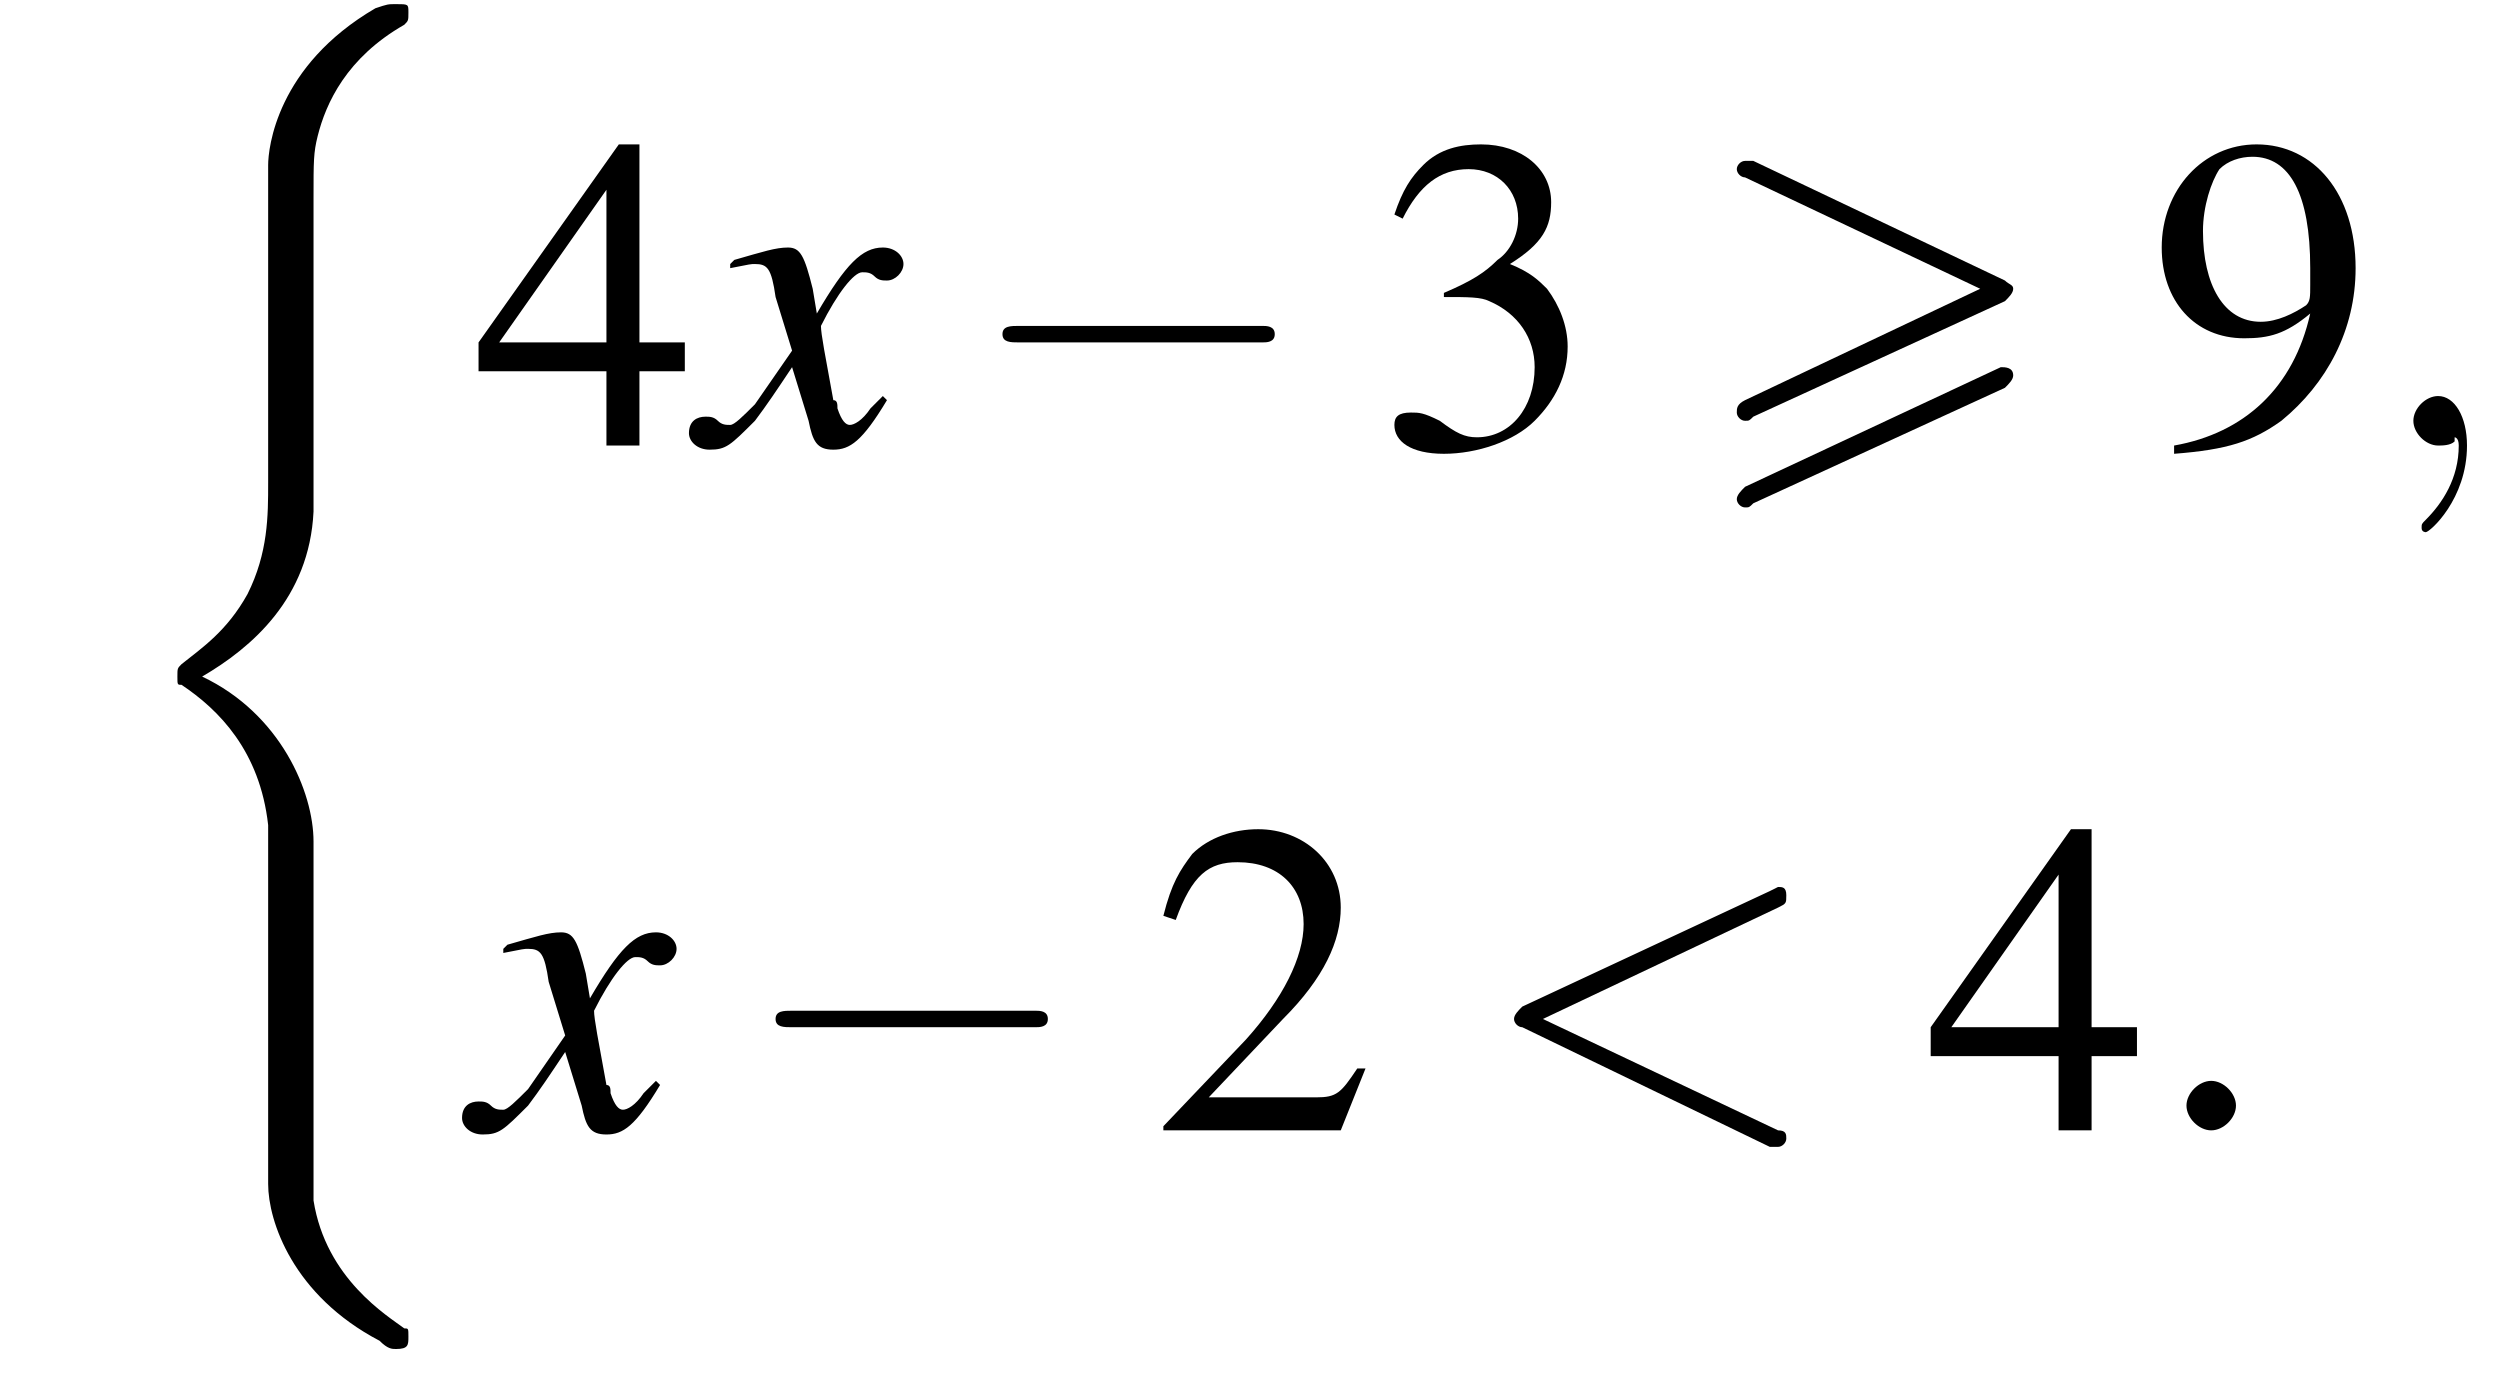 <?xml version='1.0' encoding='UTF-8'?>
<!---14.4-->
<svg version='1.1' xmlns='http://www.w3.org/2000/svg' xmlns:xlink='http://www.w3.org/1999/xlink' width='60.6pt' height='33.6pt' viewBox='205.7 69.7 60.6 33.6'>
<defs>
<path id='g13-58' d='M2.1-.6C2.1-.9 1.8-1.2 1.5-1.2S.9-.9 .9-.6S1.2 0 1.5 0S2.1-.3 2.1-.6Z'/>
<path id='g13-59' d='M2.2 0C2.2-.7 1.9-1.2 1.5-1.2C1.2-1.2 .9-.9 .9-.6C.9-.3 1.2 0 1.5 0C1.6 0 1.8 0 1.9-.1C1.9-.2 1.9-.2 1.9-.2S2-.2 2 0C2 .8 1.6 1.4 1.2 1.8C1.1 1.9 1.1 1.9 1.1 2C1.1 2.1 1.2 2.1 1.2 2.1C1.3 2.1 2.2 1.3 2.2 0Z'/>
<path id='g13-60' d='M7.3-5.4C7.5-5.5 7.5-5.5 7.5-5.7S7.4-5.9 7.3-5.9C7.3-5.9 7.3-5.9 7.1-5.8L1.1-3C1-2.9 .9-2.8 .9-2.7S1-2.5 1.1-2.5L7.1 .4C7.3 .4 7.3 .4 7.3 .4C7.4 .4 7.5 .3 7.5 .2S7.5 0 7.3 0L1.6-2.7L7.3-5.4Z'/>
<path id='g0-62' d='M7.4-3.5C7.5-3.6 7.6-3.7 7.6-3.8C7.6-3.9 7.5-3.9 7.4-4L1.3-6.9C1.2-6.9 1.1-6.9 1.1-6.9C1-6.9 .9-6.8 .9-6.7C.9-6.6 1-6.5 1.1-6.5L6.8-3.8L1.1-1.1C.9-1 .9-.9 .9-.8C.9-.7 1-.6 1.1-.6C1.2-.6 1.2-.6 1.3-.7L7.4-3.5ZM7.4-1.4C7.5-1.5 7.6-1.6 7.6-1.7C7.6-1.9 7.4-1.9 7.3-1.9L1.1 1C1 1.1 .9 1.2 .9 1.3S1 1.5 1.1 1.5C1.2 1.5 1.2 1.5 1.3 1.4L7.4-1.4Z'/>
<path id='g14-120' d='M4.4-1.2C4.3-1.1 4.2-1 4.1-.9C3.9-.6 3.7-.5 3.6-.5C3.5-.5 3.4-.6 3.3-.9C3.3-1 3.3-1.1 3.2-1.1C3-2.2 2.9-2.7 2.9-2.9C3.3-3.7 3.7-4.2 3.9-4.2C4-4.2 4.1-4.2 4.2-4.1C4.3-4 4.4-4 4.5-4C4.7-4 4.9-4.2 4.9-4.4S4.7-4.8 4.4-4.8C3.9-4.8 3.5-4.4 2.8-3.2L2.7-3.8C2.5-4.6 2.4-4.8 2.1-4.8C1.8-4.8 1.5-4.7 .8-4.5L.7-4.4L.7-4.3C1.2-4.4 1.2-4.4 1.3-4.4C1.6-4.4 1.7-4.3 1.8-3.6L2.2-2.3L1.3-1C1-.7 .8-.5 .7-.5C.6-.5 .5-.5 .4-.6C.3-.7 .2-.7 .1-.7C-.1-.7-.3-.6-.3-.3C-.3-.1-.1 .1 .2 .1C.6 .1 .7 0 1.3-.6C1.6-1 1.8-1.3 2.2-1.9L2.6-.6C2.7-.1 2.8 .1 3.2 .1C3.6 .1 3.9-.1 4.5-1.1L4.4-1.2Z'/>
<use id='g17-50' xlink:href='#g9-50'/>
<use id='g17-51' xlink:href='#g9-51'/>
<use id='g17-52' xlink:href='#g9-52'/>
<use id='g17-57' xlink:href='#g9-57'/>
<path id='g9-50' d='M5.2-1.5L5-1.5C4.6-.9 4.5-.8 4-.8H1.4L3.2-2.7C4.2-3.7 4.6-4.6 4.6-5.4C4.6-6.5 3.7-7.3 2.6-7.3C2-7.3 1.4-7.1 1-6.7C.7-6.3 .5-6 .3-5.2L.6-5.1C1-6.2 1.4-6.5 2.1-6.5C3.1-6.5 3.7-5.9 3.7-5C3.7-4.2 3.2-3.2 2.3-2.2L.3-.1V0H4.6L5.2-1.5Z'/>
<path id='g9-51' d='M1.7-3.6C2.3-3.6 2.6-3.6 2.8-3.5C3.5-3.2 3.9-2.6 3.9-1.9C3.9-.9 3.3-.2 2.5-.2C2.2-.2 2-.3 1.6-.6C1.2-.8 1.1-.8 .9-.8C.6-.8 .5-.7 .5-.5C.5-.1 .9 .2 1.7 .2C2.5 .2 3.4-.1 3.9-.6S4.7-1.7 4.7-2.4C4.7-2.9 4.5-3.4 4.2-3.8C4-4 3.8-4.2 3.3-4.4C4.1-4.9 4.3-5.3 4.3-5.9C4.3-6.7 3.6-7.3 2.6-7.3C2.1-7.3 1.6-7.2 1.2-6.8C.9-6.5 .7-6.2 .5-5.6L.7-5.5C1.1-6.3 1.6-6.7 2.3-6.7C3-6.7 3.5-6.2 3.5-5.5C3.5-5.1 3.3-4.7 3-4.5C2.7-4.2 2.4-4 1.7-3.7V-3.6Z'/>
<path id='g9-52' d='M5.1-2.5H4V-7.3H3.5L.1-2.5V-1.8H3.2V0H4V-1.8H5.1V-2.5ZM3.2-2.5H.6L3.2-6.2V-2.5Z'/>
<path id='g9-57' d='M.6 .2C1.9 .1 2.5-.1 3.2-.6C4.3-1.5 5-2.8 5-4.3C5-6.1 4-7.3 2.6-7.3C1.3-7.3 .3-6.2 .3-4.8C.3-3.5 1.1-2.6 2.3-2.6C2.9-2.6 3.3-2.7 3.9-3.2C3.5-1.4 2.3-.3 .6 0L.6 .2ZM3.9-3.9C3.9-3.6 3.9-3.5 3.8-3.4C3.5-3.2 3.1-3 2.7-3C1.8-3 1.3-3.9 1.3-5.2C1.3-5.8 1.5-6.4 1.7-6.7C1.9-6.9 2.2-7 2.5-7C3.4-7 3.9-6.1 3.9-4.3V-3.9Z'/>
<path id='g2-40' d='M4.9 19.9C4.9 18.7 4.1 16.8 2.2 15.9C3.4 15.2 4.8 14 4.9 11.9L4.9 11.9V4.3C4.9 3.4 4.9 3.2 5 2.8C5.2 2 5.7 .9 7.1 .1C7.2 0 7.2 0 7.2-.2C7.2-.4 7.2-.4 6.9-.4C6.7-.4 6.7-.4 6.4-.3C4 1.1 3.8 3.1 3.8 3.5V11.2C3.8 12 3.8 12.9 3.3 13.9C2.8 14.8 2.2 15.2 1.7 15.6C1.6 15.7 1.6 15.7 1.6 15.9C1.6 16.1 1.6 16.1 1.7 16.1C2.6 16.7 3.6 17.7 3.8 19.5C3.8 19.7 3.8 19.7 3.8 19.9V28.2C3.8 29.1 4.4 30.9 6.5 32C6.7 32.2 6.8 32.2 6.9 32.2C7.2 32.2 7.2 32.1 7.2 31.9C7.2 31.7 7.2 31.7 7.1 31.7C6.7 31.4 5.2 30.5 4.9 28.6C4.9 28.4 4.9 28.3 4.9 28.2V19.9Z'/>
<path id='g7-0' d='M7.2-2.5C7.3-2.5 7.5-2.5 7.5-2.7S7.3-2.9 7.2-2.9H1.3C1.1-2.9 .9-2.9 .9-2.7S1.1-2.5 1.3-2.5H7.2Z'/>
</defs>
<g id='page1'>

<use x='208.4' y='70.2' xlink:href='#g2-40'/>
<use x='217.2' y='80.5' xlink:href='#g17-52'/>
<use x='222.7' y='80.5' xlink:href='#g14-120'/>
<use x='229.1' y='80.5' xlink:href='#g7-0'/>
<use x='239' y='80.5' xlink:href='#g17-51'/>
<use x='246.9' y='80.5' xlink:href='#g0-62'/>
<use x='257.8' y='80.5' xlink:href='#g17-57'/>
<use x='263.3' y='80.5' xlink:href='#g13-59'/>
<use x='217.2' y='97.1' xlink:href='#g14-120'/>
<use x='223.6' y='97.1' xlink:href='#g7-0'/>
<use x='233.6' y='97.1' xlink:href='#g17-50'/>
<use x='241.5' y='97.1' xlink:href='#g13-60'/>
<use x='252.4' y='97.1' xlink:href='#g17-52'/>
<use x='257.8' y='97.1' xlink:href='#g13-58'/>
</g>
</svg>